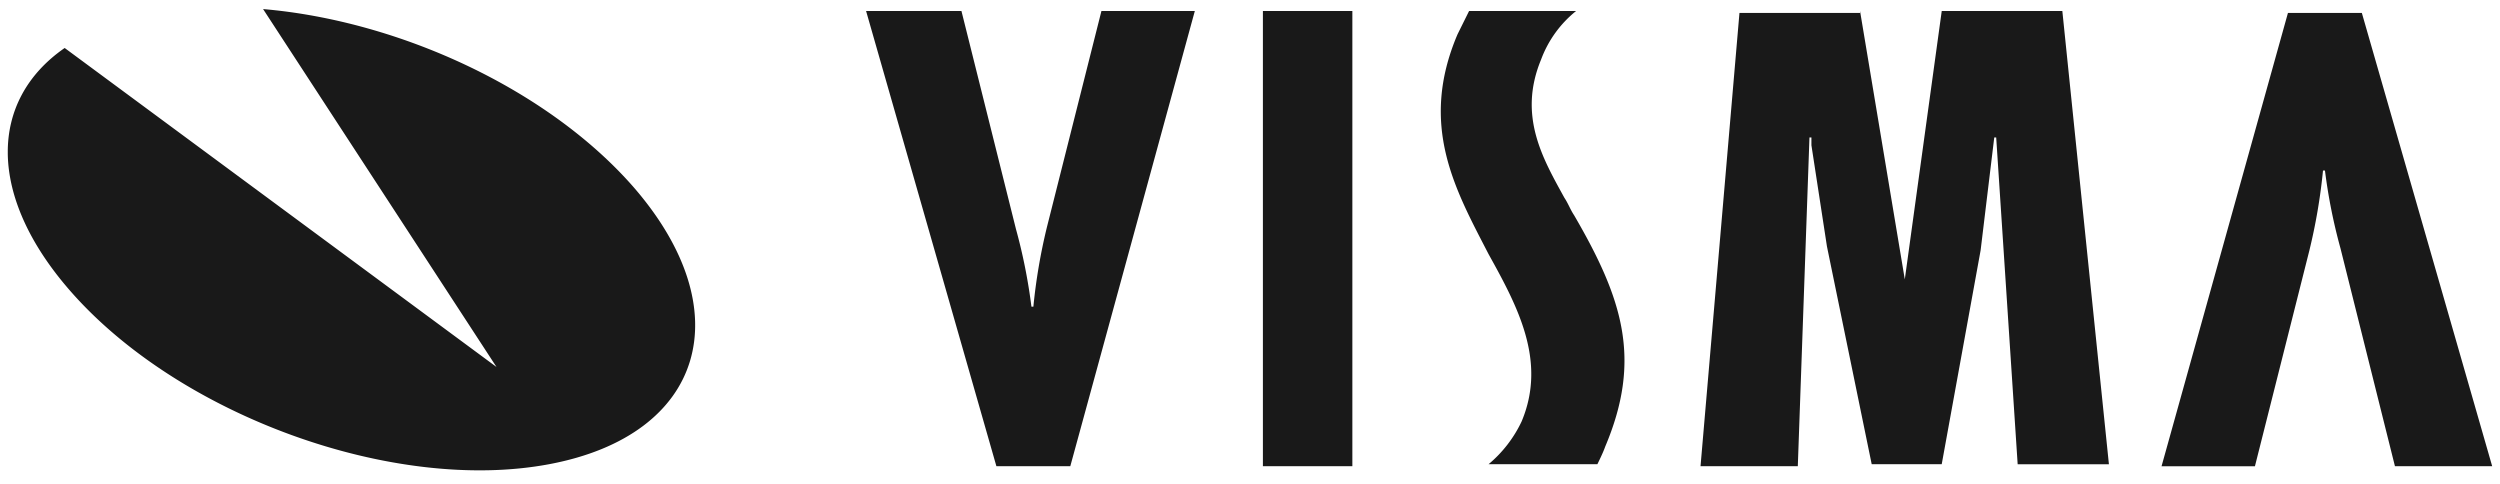 <svg xmlns="http://www.w3.org/2000/svg" width="124" height="24" fill="none"><g fill="#000" fill-opacity=".9" clip-path="url(#a)"><path d="M13.05.45c6.753.579 14.085 3.96 18.33 8.78 5.403 6.173 3.57 12.349-4.148 13.795-7.718 1.447-18.332-2.41-23.738-8.585C-.651 9.712-.554 4.984 3.208 2.38l21.418 15.822L13.049.45Zm105.739 22.673-2.701-10.805a27.25 27.25 0 0 1-.77-3.86h-.097a28.387 28.387 0 0 1-.675 3.96l-2.702 10.71h-4.632l6.27-22.485h3.666l6.464 22.48h-4.823ZM47.688.547l2.701 10.805a27.32 27.32 0 0 1 .77 3.859h.097c.13-1.335.356-2.658.675-3.96l2.7-10.704h4.632l-6.176 22.576h-3.666L42.958.547h4.73Zm19.389 0v22.576H62.64V.547h4.438Zm25.181 0 2.22 13.31L96.31.547h5.982l2.31 22.48h-4.526l-1.065-16.21h-.096l-.676 5.595-1.93 10.613h-3.473l-2.22-10.804-.77-5.017v-.387h-.097l-.578 16.305h-4.825L86.277.643h5.981V.547Zm-14.085 0a5.565 5.565 0 0 0-1.737 2.412c-1.157 2.798.097 4.92 1.157 6.85.193.289.29.578.483.868 2.412 4.148 3.377 7.139 1.54 11.48-.097.29-.386.868-.386.868h-5.397a6.226 6.226 0 0 0 1.64-2.123c1.254-2.99-.192-5.692-1.64-8.297-1.64-3.184-3.472-6.368-1.54-10.902l.573-1.156h5.307Z"/></g><defs><clipPath id="a"><path fill="#fff" d="M.386.45h123.228v23.1H.386z"/></clipPath></defs></svg>